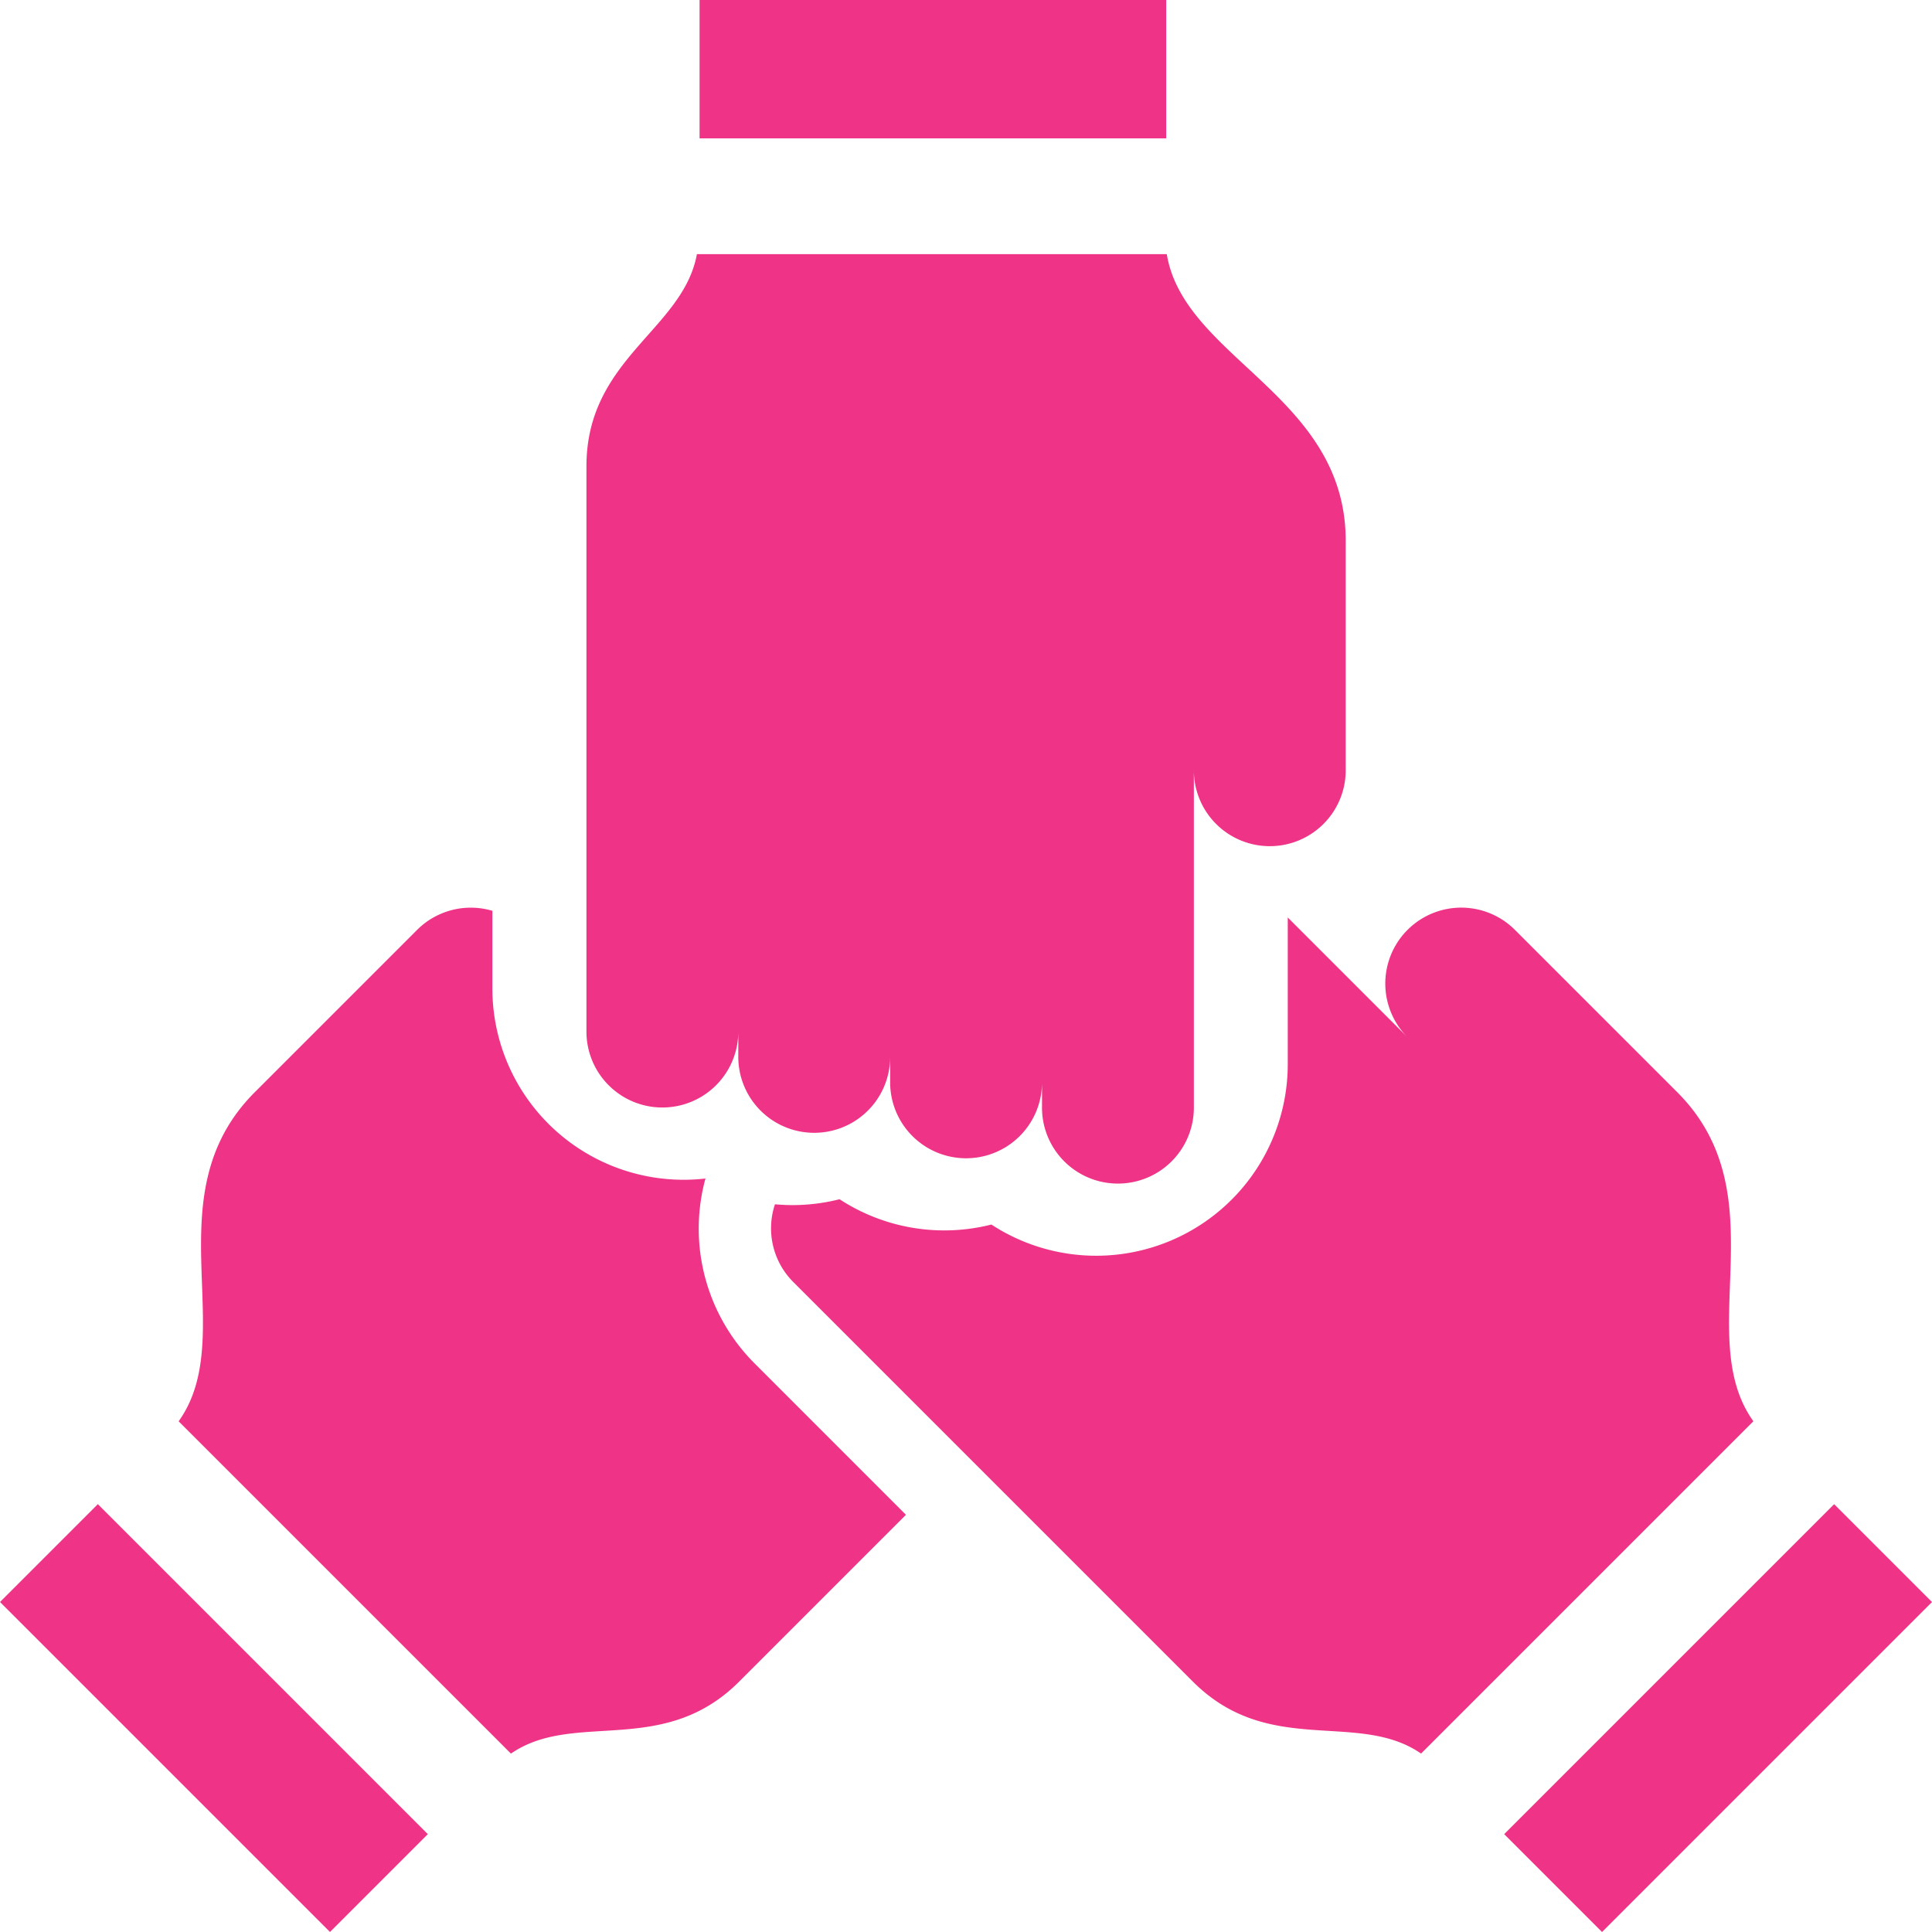 <svg xmlns="http://www.w3.org/2000/svg" width="50" height="50" viewBox="0 0 50 50">
  <g id="Gruppe_992" data-name="Gruppe 992" transform="translate(-1355.999 -1696)">
    <g id="Gruppe_1005" data-name="Gruppe 1005" transform="translate(1374.104 1696)">
      <g id="Gruppe_992-2" data-name="Gruppe 992" transform="translate(0 0)">
        <rect id="Rechteck_255" data-name="Rechteck 255" width="12.077" height="3.581" fill="#ef3386"/>
      </g>
    </g>
    <g id="Gruppe_1006" data-name="Gruppe 1006" transform="translate(1371.176 1702.577)">
      <g id="Gruppe_994" data-name="Gruppe 994" transform="translate(0 0)">
        <path id="Pfad_1253" data-name="Pfad 1253" d="M172.638,65.866h-12.16c-.357,1.956-2.859,2.7-2.859,5.492V85.986a1.965,1.965,0,1,0,3.93,0v.655a1.965,1.965,0,1,0,3.93,0V87.3a1.965,1.965,0,1,0,3.93,0v.655a1.965,1.965,0,1,0,3.93,0V79.223a1.965,1.965,0,0,0,3.93,0v-5.94C177.267,69.522,173.084,68.569,172.638,65.866Z" transform="translate(-157.619 -65.866)" fill="#ef3386"/>
      </g>
    </g>
    <g id="Gruppe_1007" data-name="Gruppe 1007" transform="translate(1355.999 1734.928)">
      <g id="Gruppe_996" data-name="Gruppe 996" transform="translate(0 0)">
        <rect id="Rechteck_256" data-name="Rechteck 256" width="3.581" height="12.077" transform="translate(0 2.532) rotate(-45)" fill="#ef3386"/>
      </g>
    </g>
    <g id="Gruppe_1008" data-name="Gruppe 1008" transform="translate(1360.622 1719.489)">
      <g id="Gruppe_998" data-name="Gruppe 998" transform="translate(0 0)">
        <path id="Pfad_1254" data-name="Pfad 1254" d="M61.212,258.308a4.931,4.931,0,0,1-1.281-4.794,4.949,4.949,0,0,1-5.514-4.928v-2a1.964,1.964,0,0,0-1.949.494l-4.2,4.2c-2.659,2.659-.375,6.291-1.971,8.517l8.6,8.6c1.636-1.13,3.933.11,5.905-1.862l4.318-4.318Z" transform="translate(-46.297 -246.503)" fill="#ef3386"/>
      </g>
    </g>
    <g id="Gruppe_1009" data-name="Gruppe 1009" transform="translate(1375.956 1719.489)">
      <g id="Gruppe_1000" data-name="Gruppe 1000" transform="translate(0 0)">
        <path id="Pfad_1255" data-name="Pfad 1255" d="M234.578,251.279l-4.2-4.2a1.965,1.965,0,1,0-2.779,2.779l-3.1-3.1v3.793a4.958,4.958,0,0,1-7.67,4.154,4.96,4.96,0,0,1-3.93-.655,4.954,4.954,0,0,1-1.22.152c-.152,0-.3-.008-.451-.021a1.963,1.963,0,0,0,.473,2.01l10.343,10.343c1.972,1.972,4.269.732,5.905,1.862l8.6-8.6C234.953,257.57,237.237,253.938,234.578,251.279Z" transform="translate(-211.129 -246.503)" fill="#ef3386"/>
      </g>
    </g>
    <g id="Gruppe_1010" data-name="Gruppe 1010" transform="translate(1394.927 1734.928)">
      <g id="Gruppe_1002" data-name="Gruppe 1002" transform="translate(0 0)">
        <rect id="Rechteck_257" data-name="Rechteck 257" width="12.077" height="3.581" transform="translate(0 8.54) rotate(-45)" fill="#ef3386"/>
      </g>
    </g>
  </g>
</svg>
